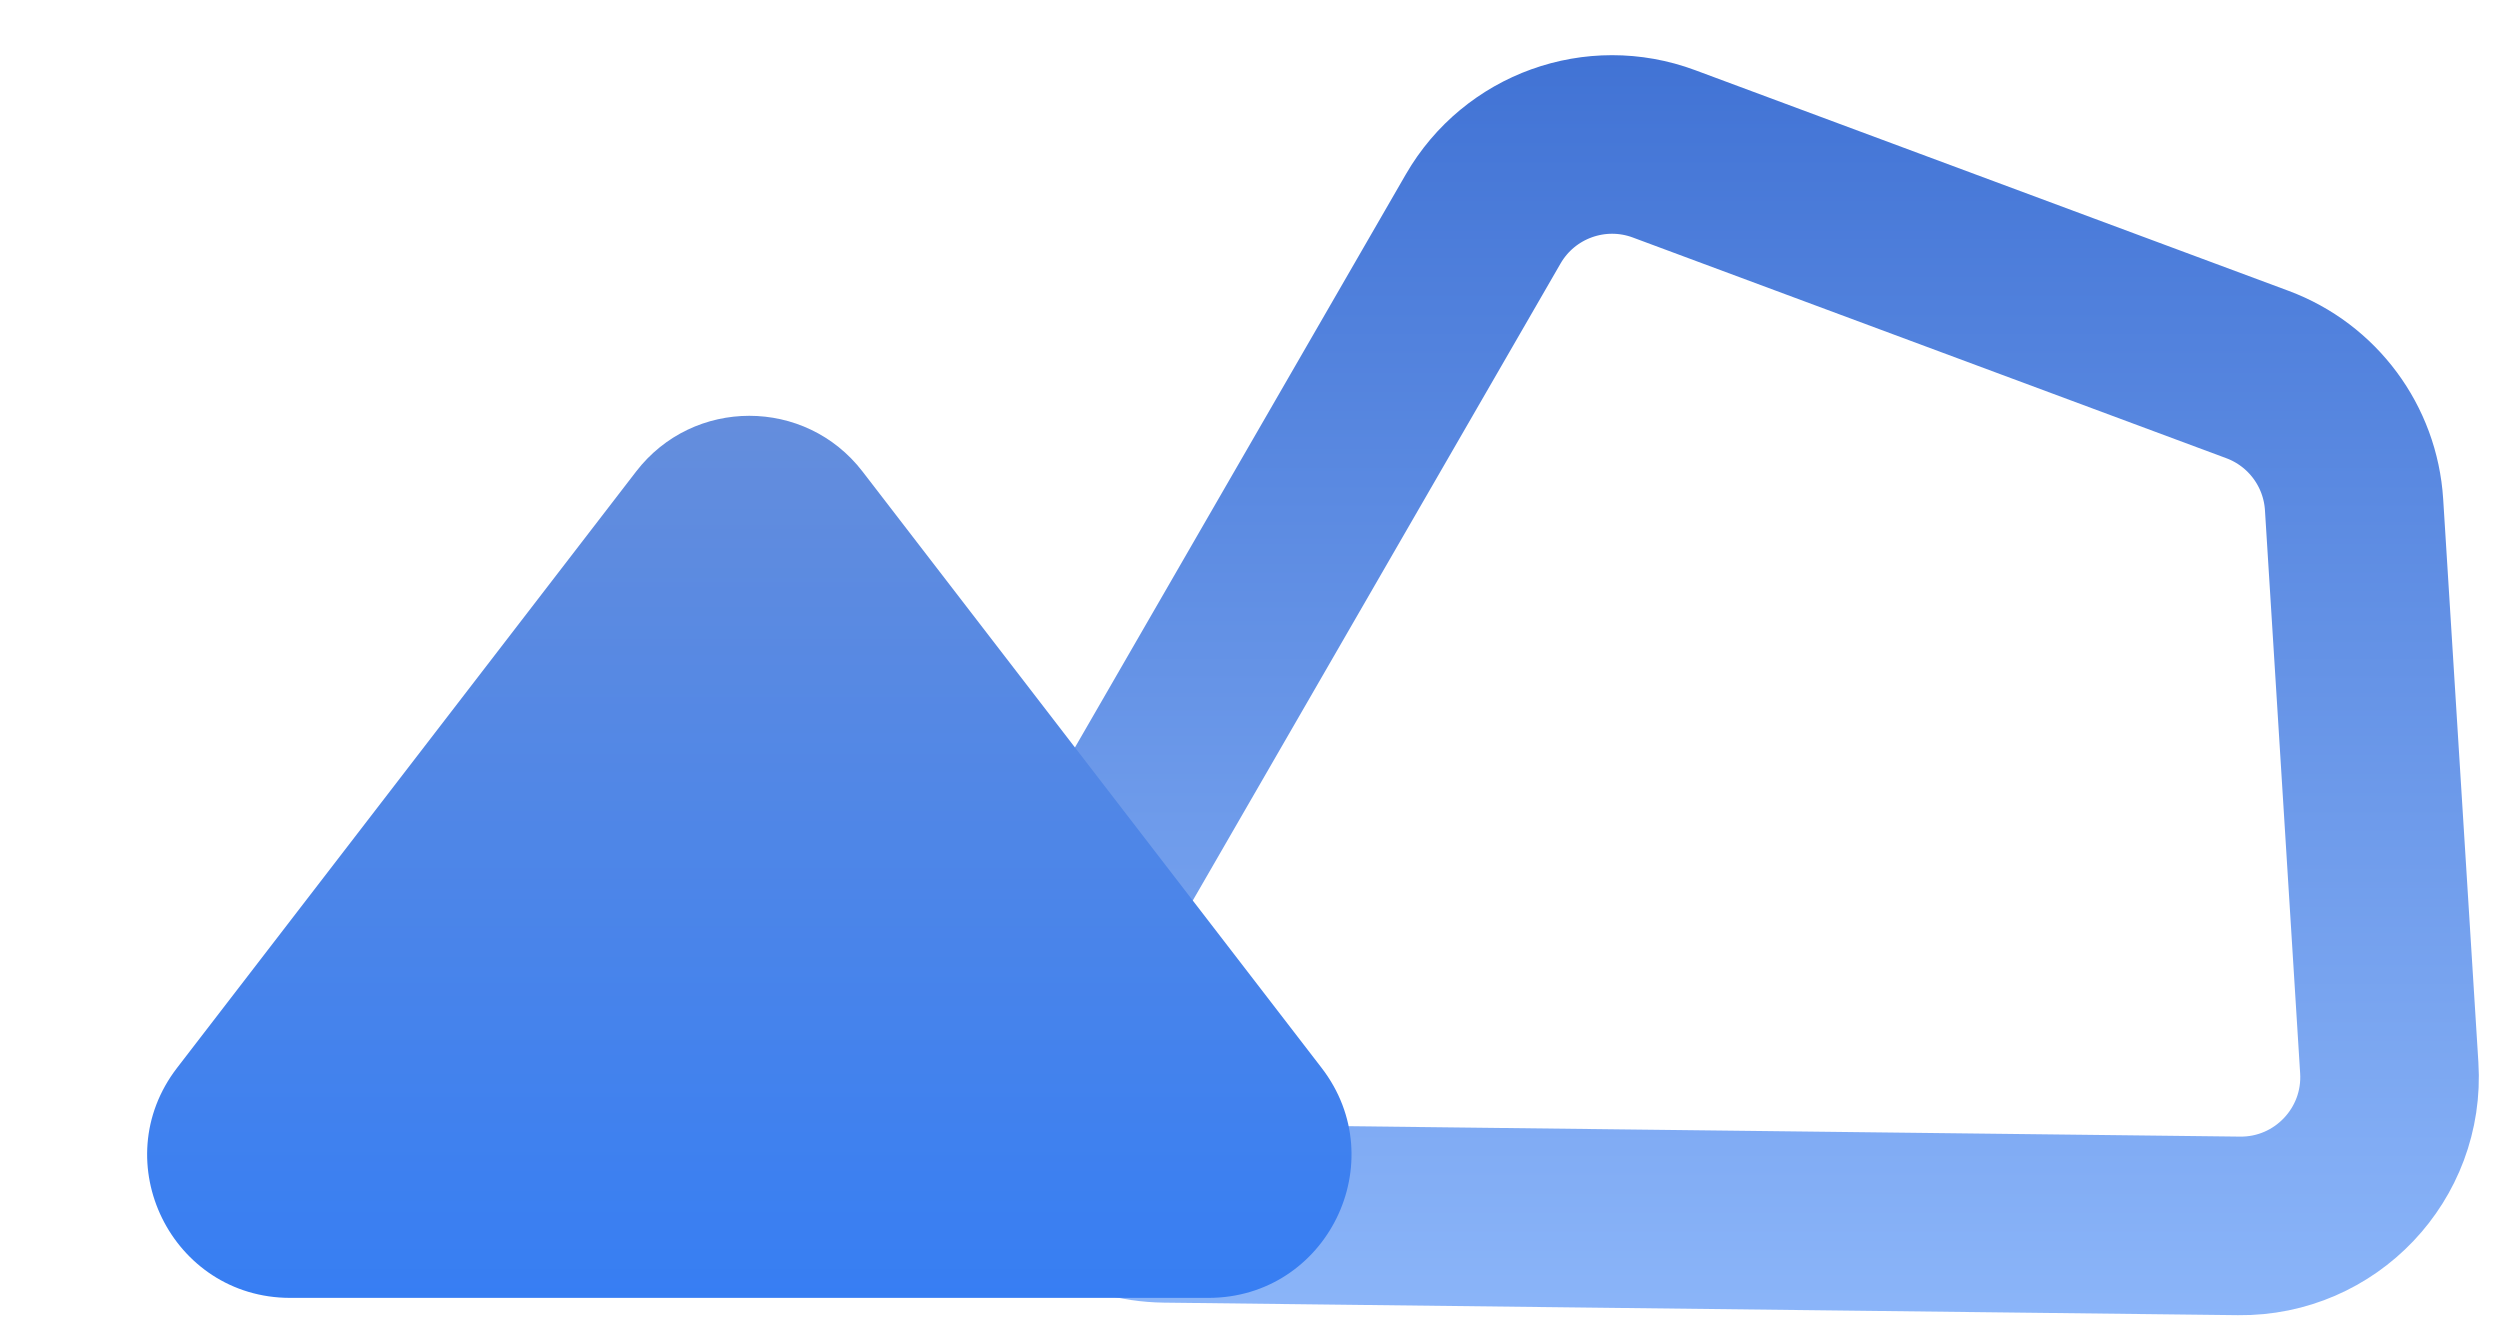 <svg width="210" height="111" viewBox="0 0 210 111" fill="none" xmlns="http://www.w3.org/2000/svg">
<path d="M124.589 18.387C127.638 13.105 134.055 10.795 139.771 12.921L189.623 31.459C194.252 33.181 197.434 37.467 197.742 42.396L200.698 89.696C201.151 96.95 195.344 103.06 188.076 102.975L97.864 101.922C88.307 101.81 82.407 91.45 87.186 83.173L124.589 18.387Z" stroke="url(#paint0_linear_3782_1751)" stroke-width="15"/>
<path d="M53.434 39.608C58.238 33.368 67.649 33.368 72.452 39.608L111.015 89.702C117.09 97.593 111.465 109.022 101.507 109.022L24.381 109.022C14.423 109.022 8.798 97.593 14.872 89.702L53.434 39.608Z" fill="url(#paint1_linear_3782_1751)"/>
<defs>
<linearGradient id="paint0_linear_3782_1751" x1="136.564" y1="6.10352e-05" x2="136.564" y2="110.726" gradientUnits="userSpaceOnUse">
<stop stop-color="#3E70D3"/>
<stop offset="1" stop-color="#8BB5F9"/>
</linearGradient>
<linearGradient id="paint1_linear_3782_1751" x1="62.944" y1="27.256" x2="62.944" y2="109.022" gradientUnits="userSpaceOnUse">
<stop stop-color="#698FDA"/>
<stop offset="1" stop-color="#377EF3"/>
</linearGradient>
</defs>
</svg>
